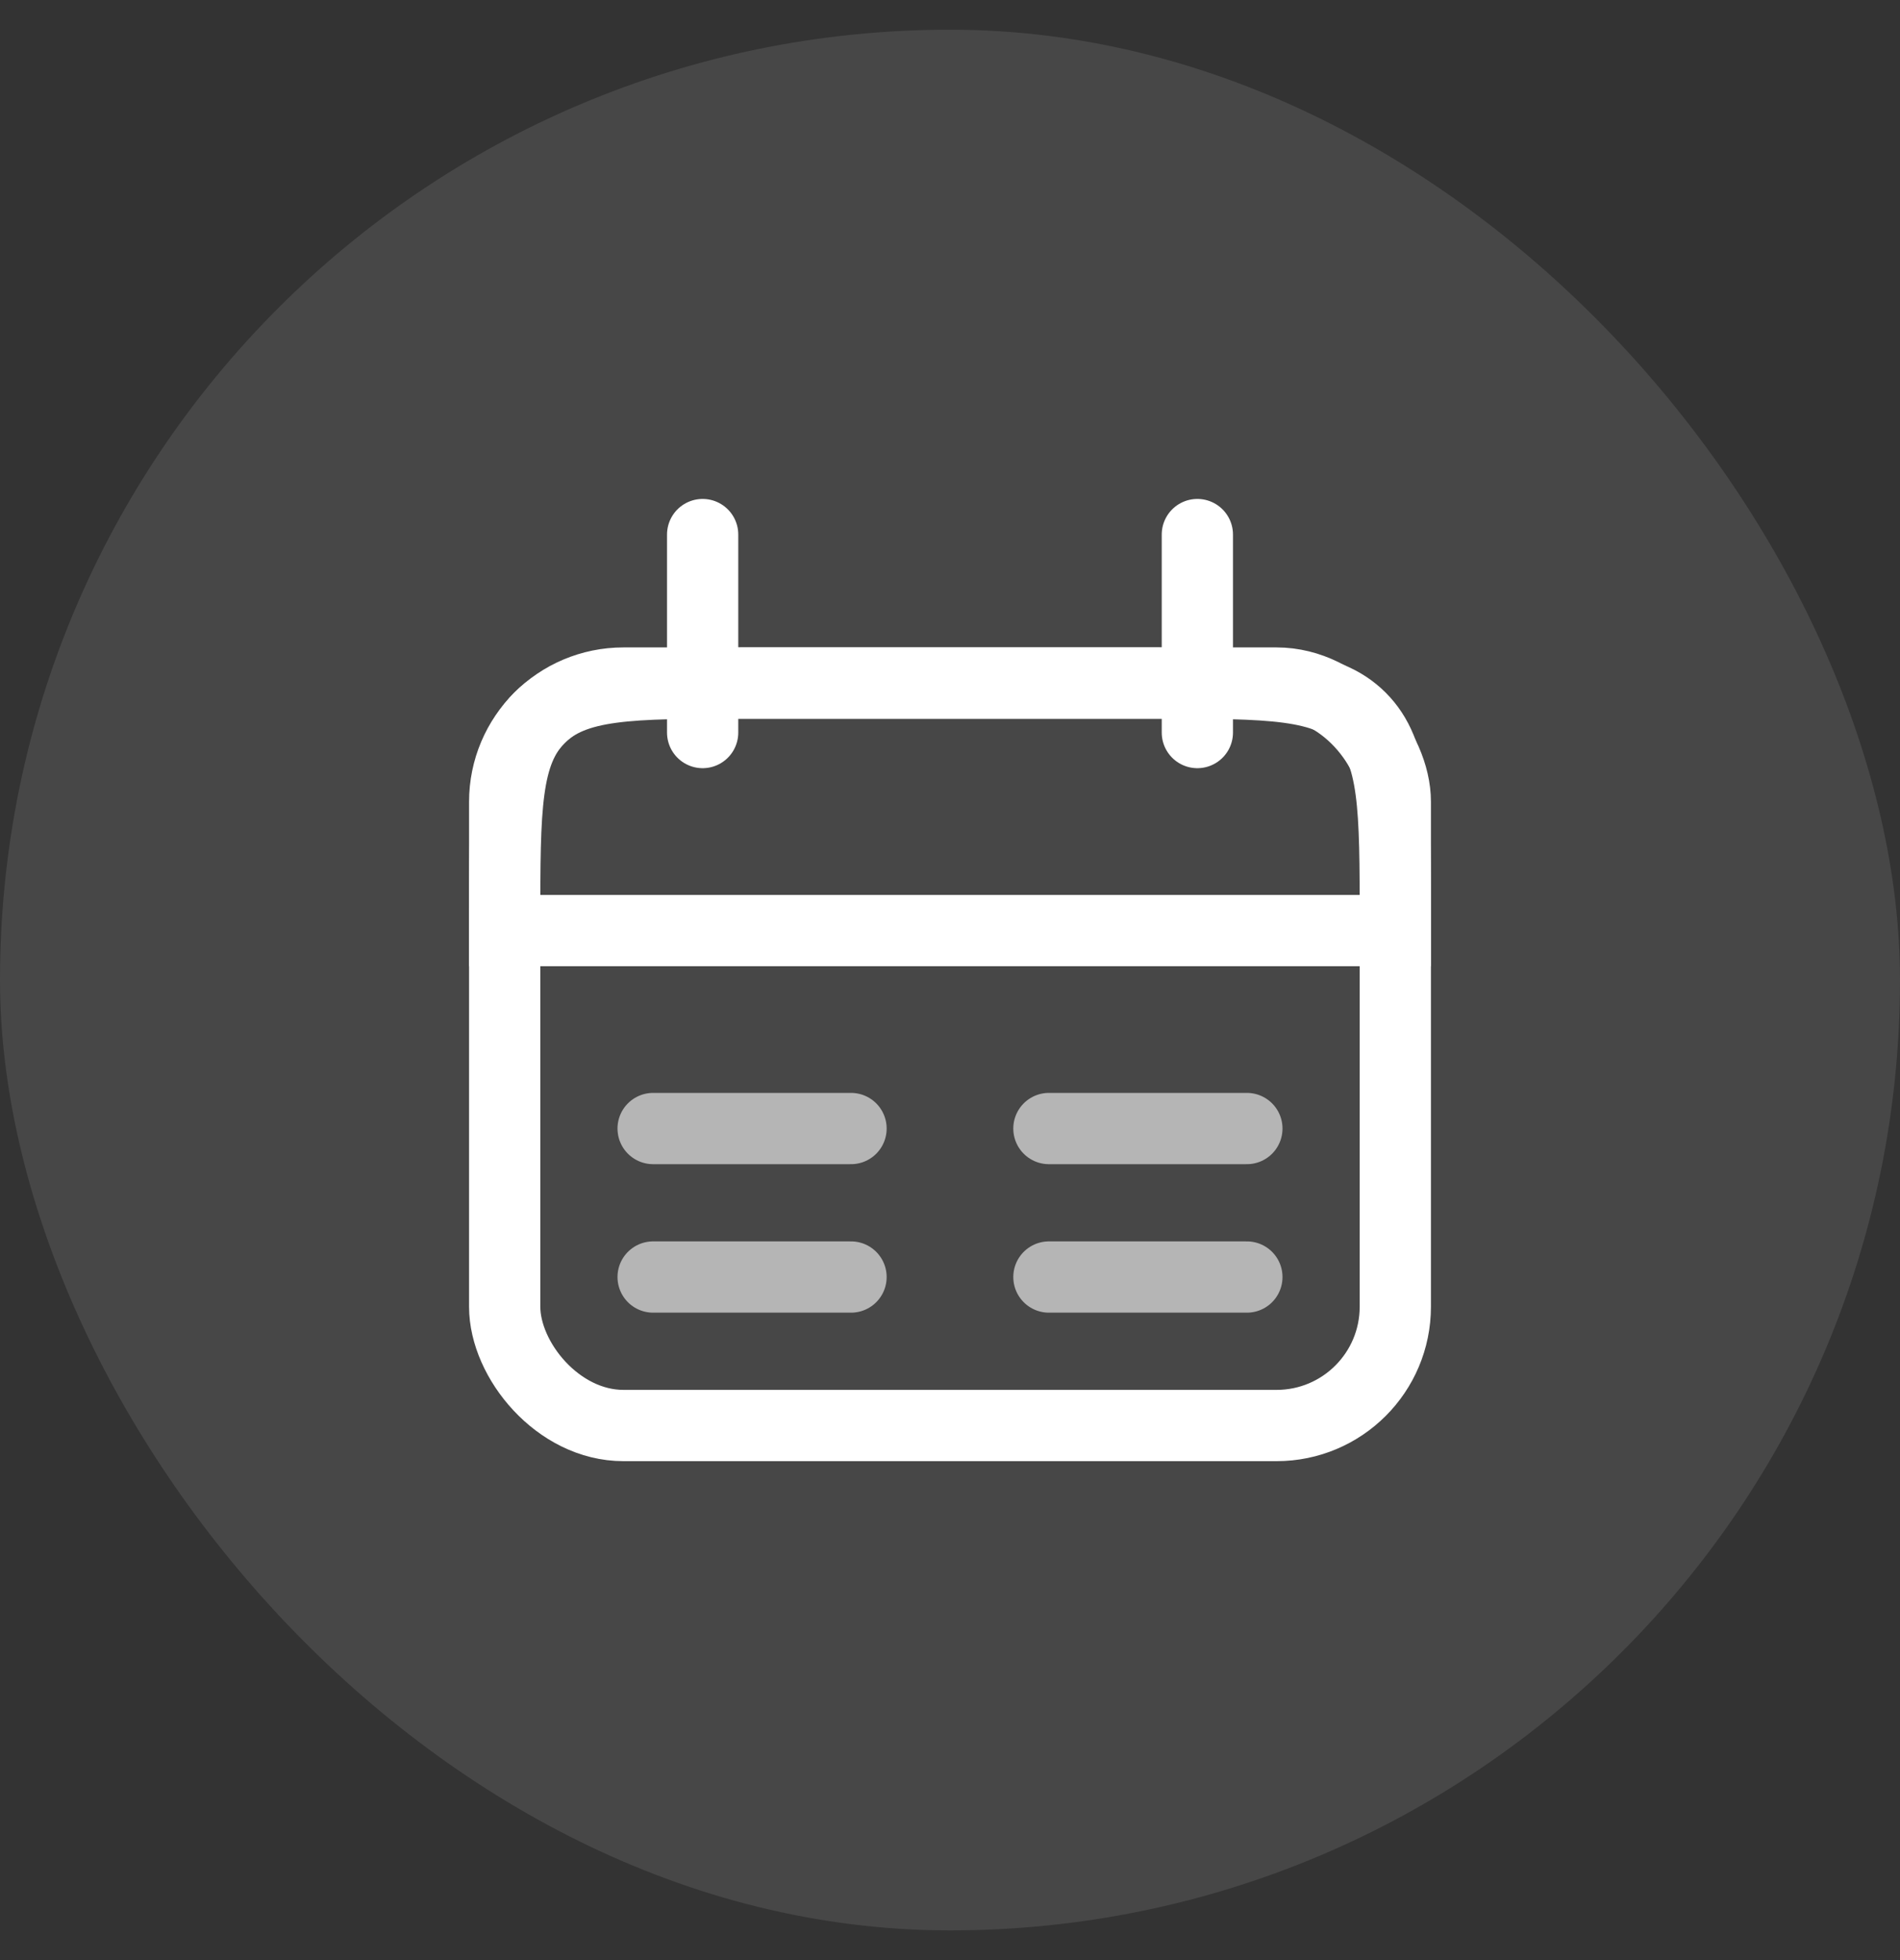 <svg width="32" height="33" viewBox="0 0 32 33" fill="none" xmlns="http://www.w3.org/2000/svg">
<rect x="0" y="0" width="32" height="33" fill="#333333" stroke="none"/>
<rect y="0.5" width="32" height="32" rx="16" fill="white" fill-opacity="0.1"/>
<path d="M20.166 9L20.166 12.333" stroke="white" stroke-width="1.2" stroke-linecap="round"/>
<path d="M11.834 9L11.834 12.333" stroke="white" stroke-width="1.2" stroke-linecap="round"/>
<path d="M8.5 15.5C8.5 13.614 8.5 12.672 9.086 12.086C9.672 11.5 10.614 11.5 12.5 11.5H19.5C21.386 11.5 22.328 11.5 22.914 12.086C23.5 12.672 23.5 13.614 23.5 15.5V15.667H8.5V15.5Z" stroke="white" stroke-width="1.2"/>
<rect x="8.5" y="11.5" width="15" height="12.5" rx="2" stroke="white" stroke-width="1.2"/>
<path d="M11 19H14.333" stroke="white" stroke-opacity="0.6" stroke-width="1.2" stroke-linecap="round"/>
<path d="M17.666 19H21" stroke="white" stroke-opacity="0.6" stroke-width="1.2" stroke-linecap="round"/>
<path d="M11 21.5H14.333" stroke="white" stroke-opacity="0.6" stroke-width="1.2" stroke-linecap="round"/>
<path d="M17.666 21.5H21" stroke="white" stroke-opacity="0.6" stroke-width="1.2" stroke-linecap="round"/>
</svg>
